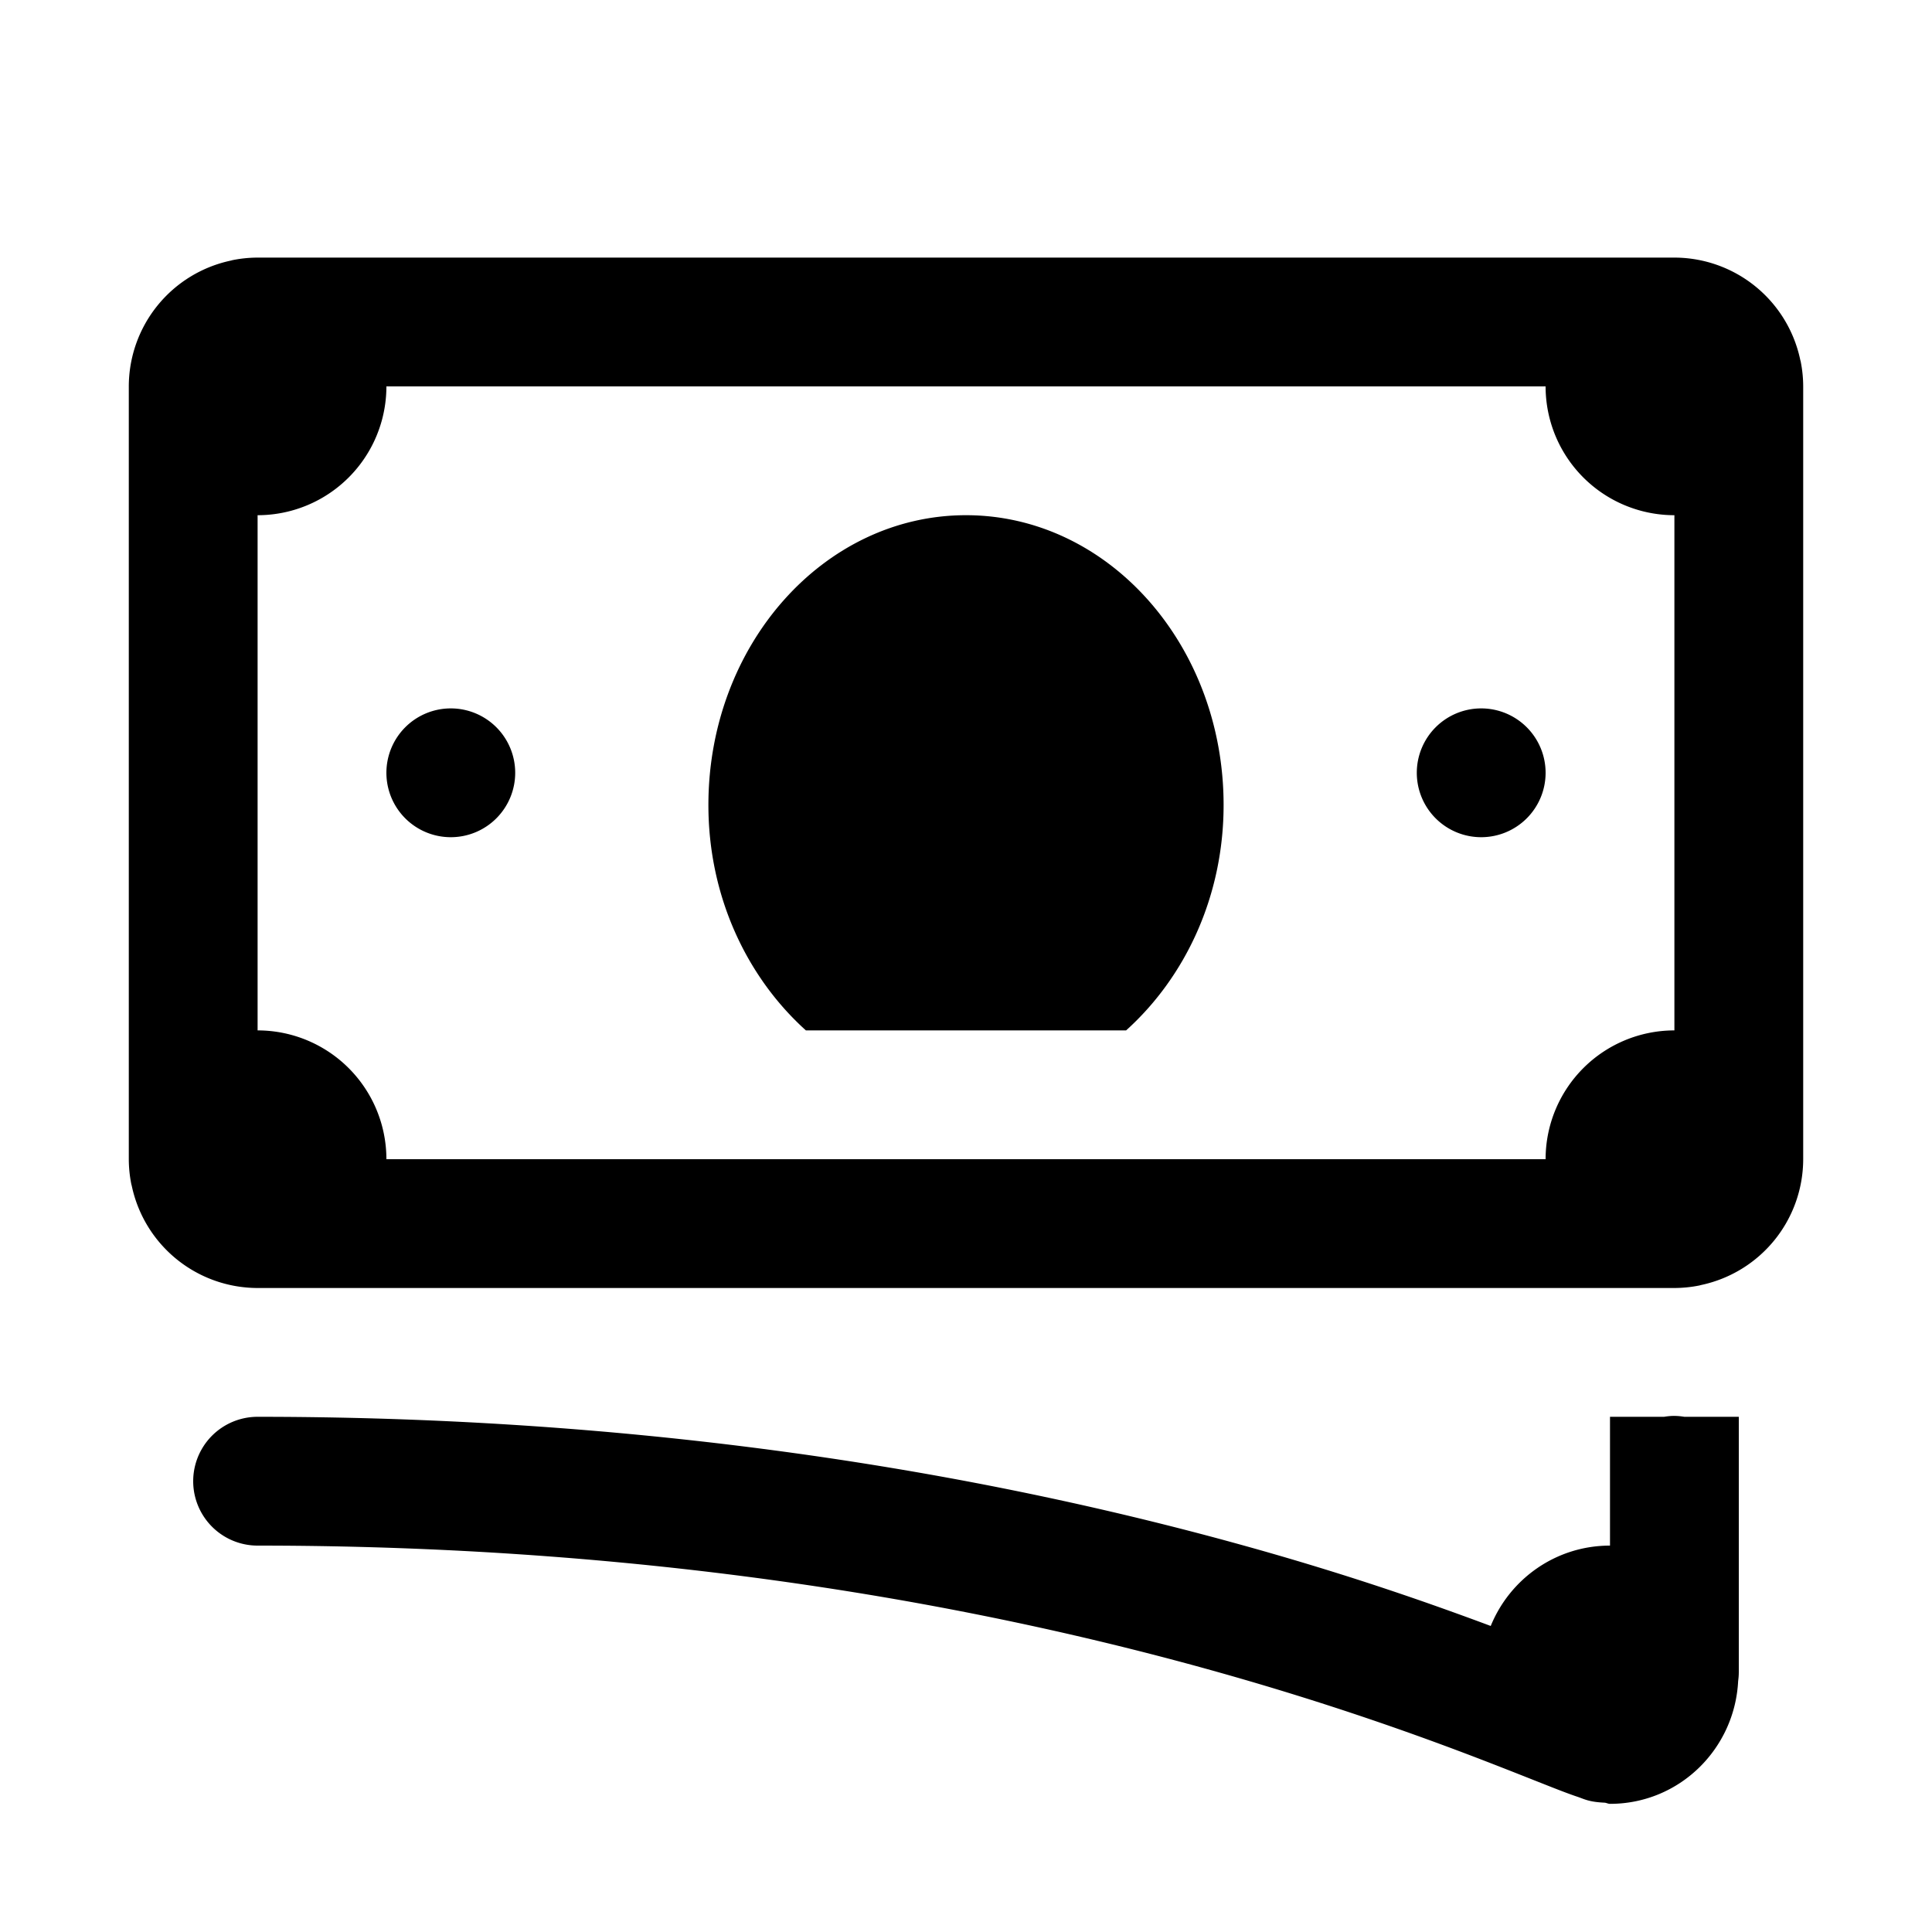 <svg xmlns="http://www.w3.org/2000/svg" viewBox="0 0 30 30" width="480" height="480"><path d="M4 4 A 2 2 0 0 0 3.613 4.039C3.603 4.041 3.593 4.045 3.582 4.047 A 2 2 0 0 0 2 6L2 18 A 2 2 0 0 0 2.039 18.387C2.041 18.397 2.045 18.407 2.047 18.418 A 2 2 0 0 0 4 20L26 20 A 2 2 0 0 0 26.387 19.961C26.397 19.959 26.407 19.955 26.418 19.953 A 2 2 0 0 0 28 18L28 6 A 2 2 0 0 0 27.961 5.613C27.959 5.603 27.955 5.593 27.953 5.582 A 2 2 0 0 0 26 4L4 4 z M 6 6L24 6 A 2 2 0 0 0 26 8L26 16 A 2 2 0 0 0 24 18L6 18 A 2 2 0 0 0 4 16L4 8 A 2 2 0 0 0 6 6 z M 15 8C12.791 8 11 10.015 11 12.5C11 13.922 11.598 15.175 12.514 16L17.486 16C18.402 15.175 19 13.922 19 12.5C19 10.015 17.209 8 15 8 z M 7 11 A 1 1 0 0 0 6 12 A 1 1 0 0 0 7 13 A 1 1 0 0 0 8 12 A 1 1 0 0 0 7 11 z M 23 11 A 1 1 0 0 0 22 12 A 1 1 0 0 0 23 13 A 1 1 0 0 0 24 12 A 1 1 0 0 0 23 11 z M 25.984 21.986 A 1 1 0 0 0 25.84 22L25 22L25 23L25 24C24.161 24 23.446 24.516 23.148 25.248C22.193 24.892 20.997 24.472 19.449 24.037C15.817 23.017 10.603 22 4 22 A 1 1 0 1 0 4 24C10.397 24 15.422 24.983 18.908 25.963C20.651 26.453 22.007 26.941 22.967 27.309C23.446 27.493 23.826 27.646 24.117 27.76C24.263 27.817 24.383 27.863 24.5 27.902C24.603 27.937 24.673 27.981 24.918 27.992C24.946 27.995 24.972 28.01 25 28.01C26.076 28.01 26.937 27.159 26.99 26.102 A 1 1 0 0 0 27 25.961L27 24L27 23L27 22L26.154 22 A 1 1 0 0 0 25.984 21.986 z"></path></svg>